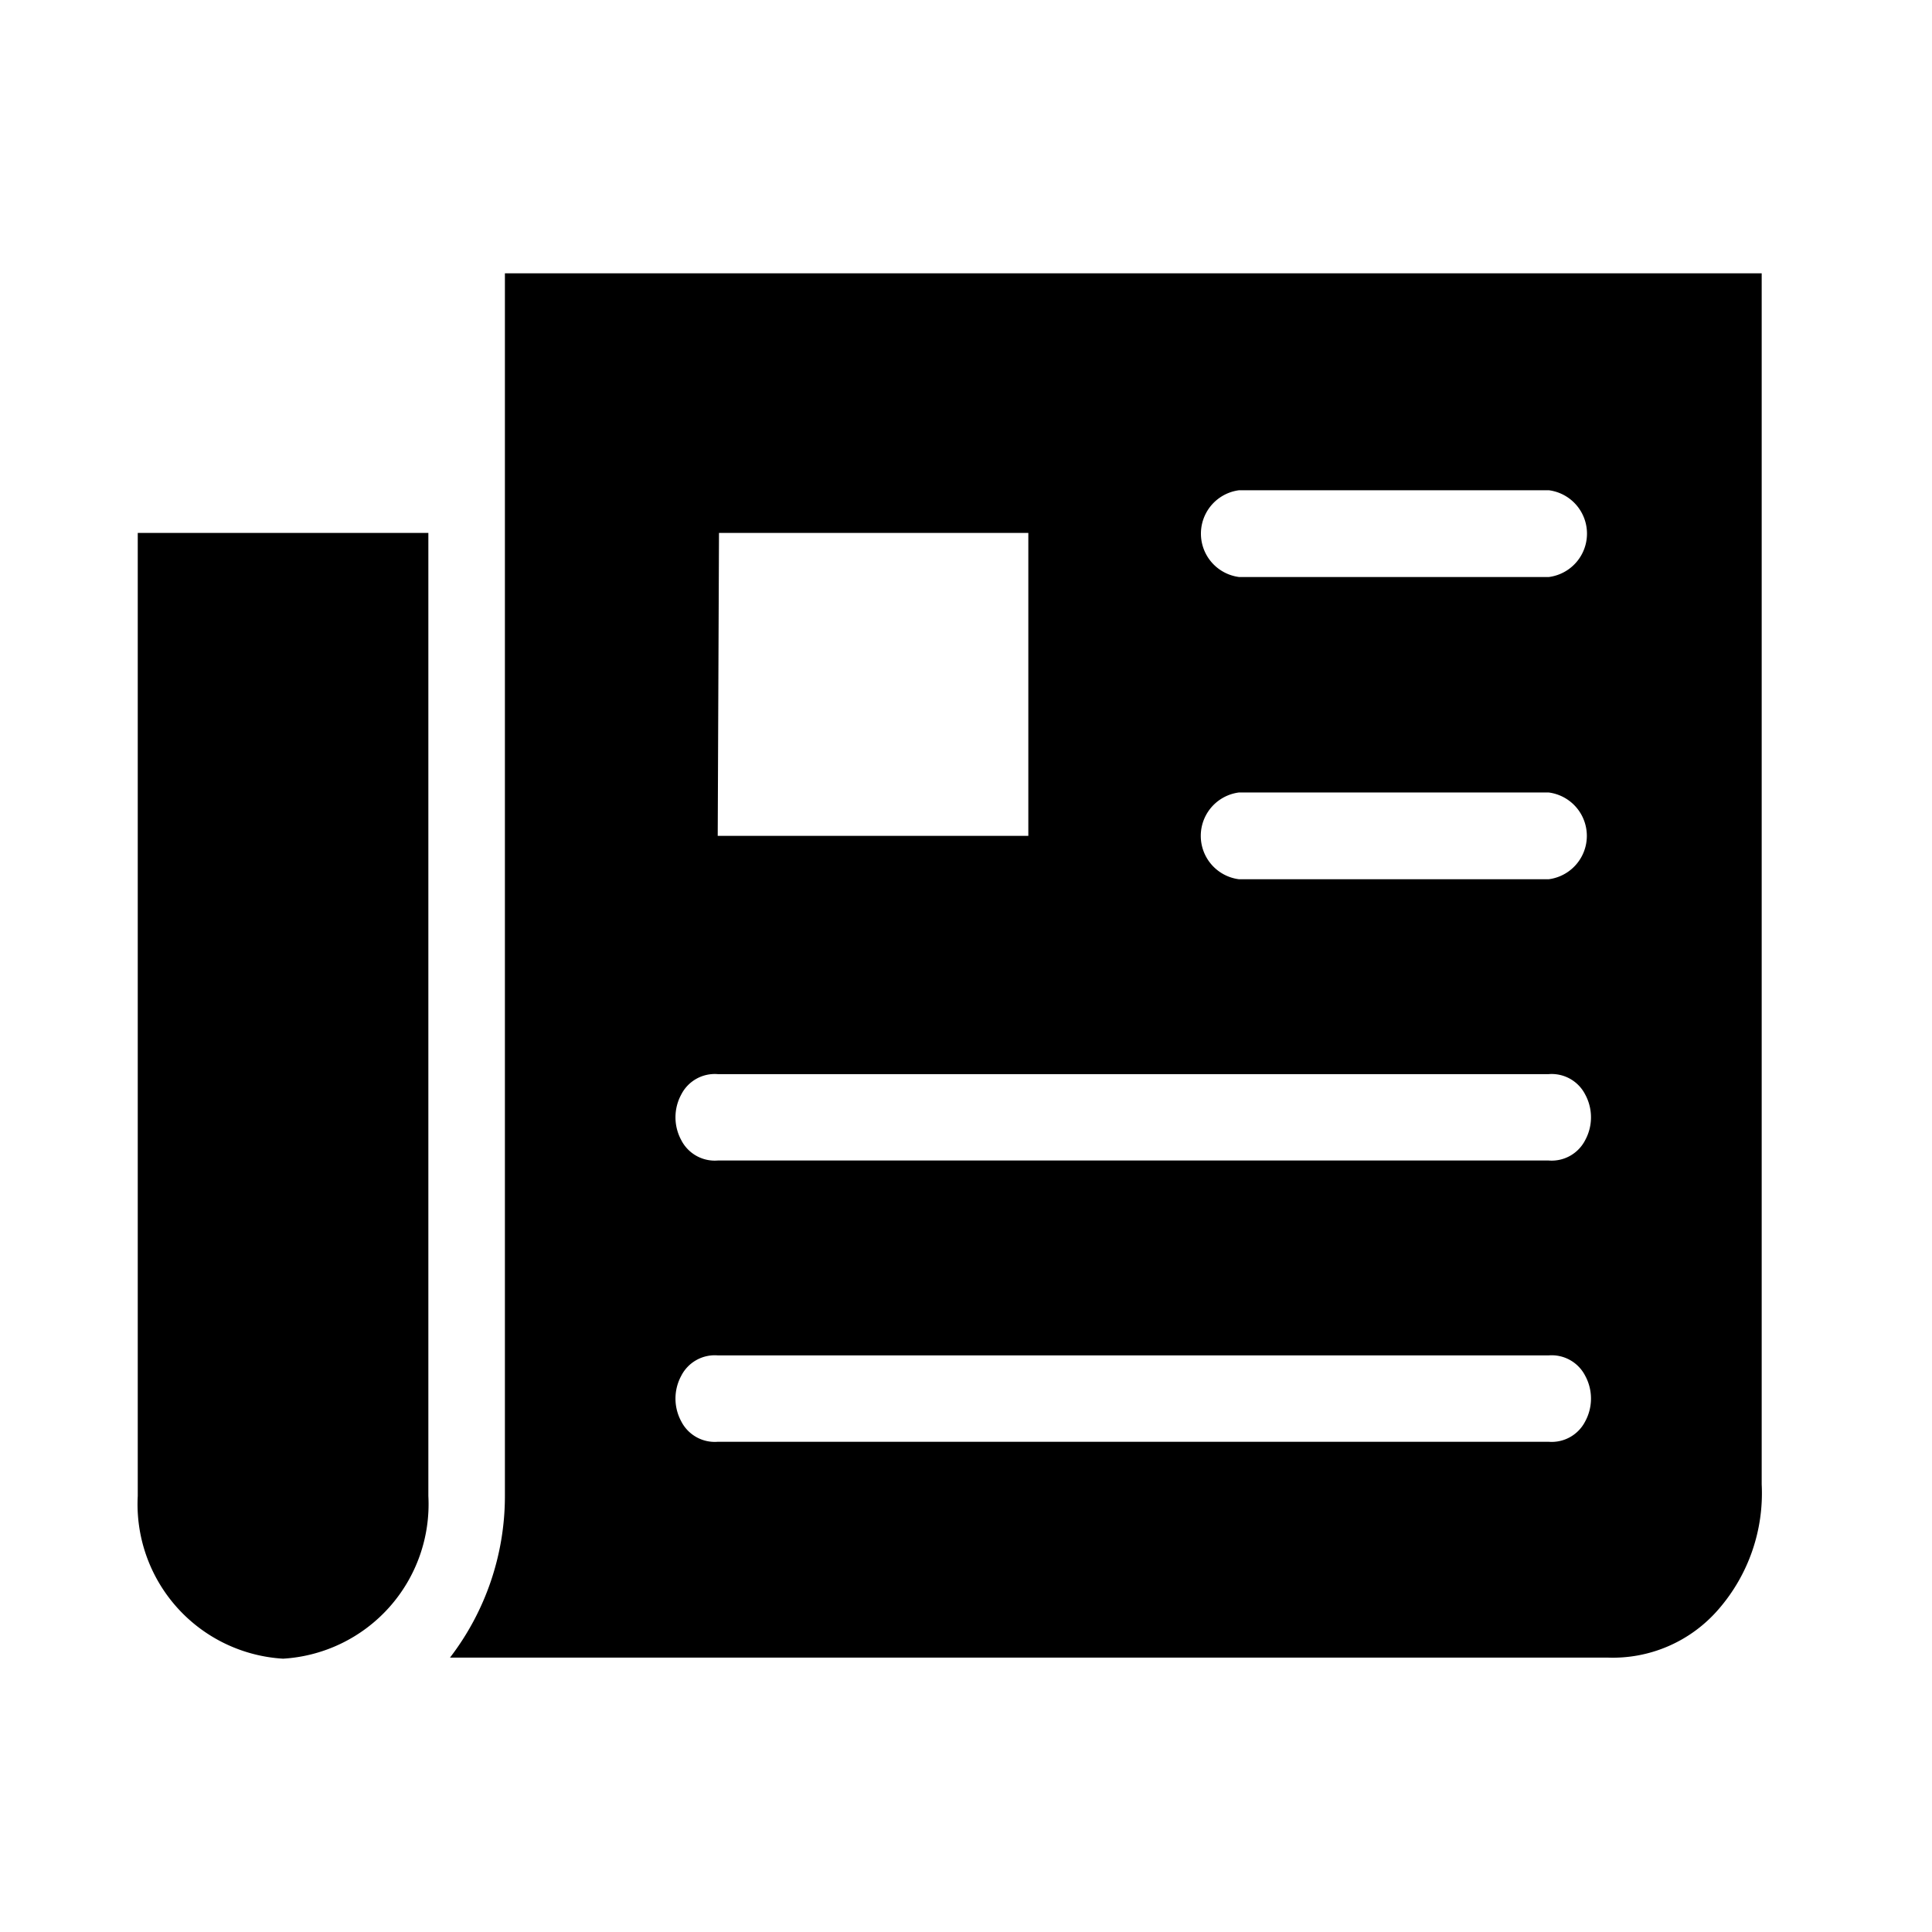 <svg id="News_Tab" data-name="News Tab" xmlns="http://www.w3.org/2000/svg" width="53" height="53" viewBox="0 0 53 53">
  <path id="Path_108" data-name="Path 108" d="M26.49,2.644A23.848,23.848,0,1,1,2.642,26.492,23.848,23.848,0,0,1,26.49,2.644M26.49,0a26.5,26.5,0,1,0,26.5,26.5A26.5,26.5,0,0,0,26.49,0Z" transform="translate(0.01)" opacity="0"/>
  <path id="Path_109" data-name="Path 109" d="M16.972,13.71V47.251a7.278,7.278,0,0,1-1.506,4.433h31.74a3.832,3.832,0,0,0,3.059-1.325,4.852,4.852,0,0,0,1.184-3.425V13.71Zm20.153,5.951h8.486a1.2,1.2,0,0,1,0,2.38h-8.5a1.2,1.2,0,0,1,0-2.38ZM6.9,20.831V47.251a4.245,4.245,0,0,0,3.986,4.463,4.245,4.245,0,0,0,3.986-4.463V20.831Zm15.945,0h8.486v8.311H22.81Zm14.262,7.121h8.5a1.2,1.2,0,0,1,0,2.38h-8.5a1.2,1.2,0,0,1,0-2.38Zm-14.3,7.726h22.8a1.032,1.032,0,0,1,1,.559,1.312,1.312,0,0,1,0,1.252,1.032,1.032,0,0,1-1,.559H22.81a1.032,1.032,0,0,1-1-.559,1.312,1.312,0,0,1,0-1.252A1.032,1.032,0,0,1,22.81,35.678Zm0,7.716h22.8a1.032,1.032,0,0,1,1,.559,1.312,1.312,0,0,1,0,1.252,1.032,1.032,0,0,1-1,.559H22.81a1.032,1.032,0,0,1-1-.559,1.312,1.312,0,0,1,0-1.252,1.032,1.032,0,0,1,1-.559Z" transform="translate(-3.121 -6.212)"/>
</svg>
